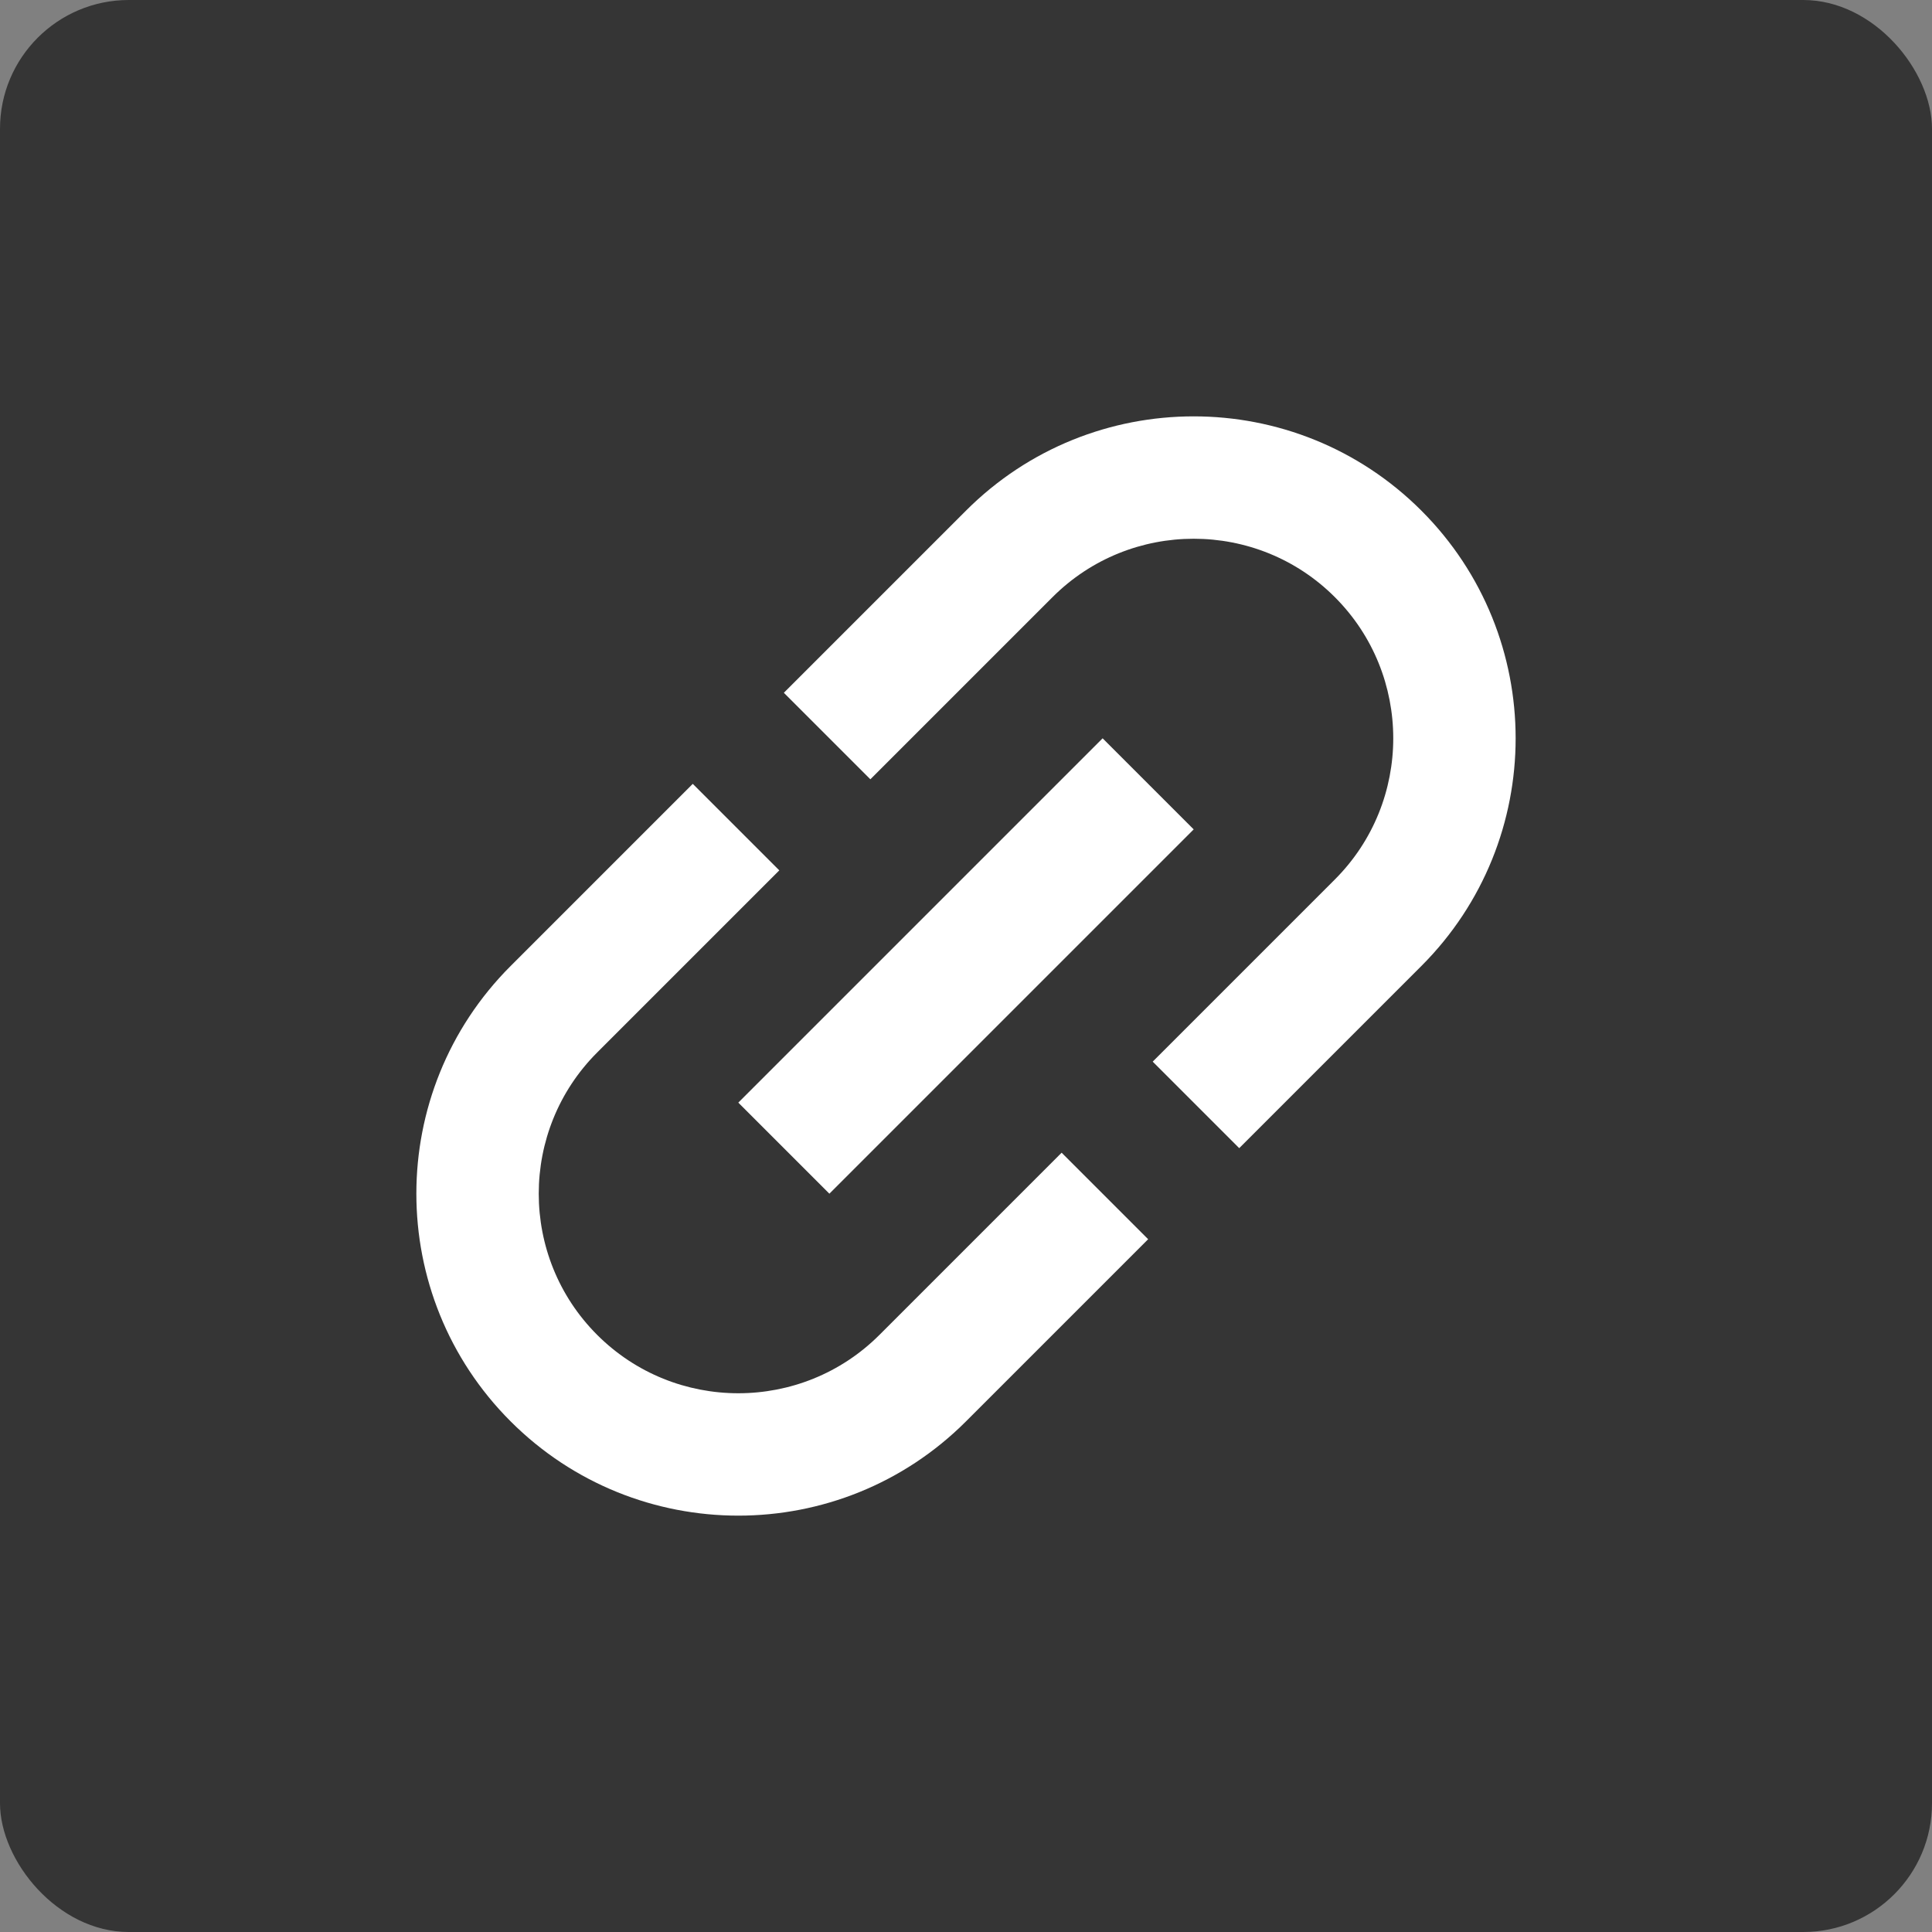<?xml version="1.0" encoding="UTF-8" standalone="no"?>
<svg width="30px" height="30px" viewBox="0 0 30 30" version="1.1" xmlns="http://www.w3.org/2000/svg" xmlns:xlink="http://www.w3.org/1999/xlink">
    <rect x="0" y="0" width="30" height="30" fill="#808080" stroke="none"/>
    <!-- Generator: Sketch 47 (45396) - http://www.bohemiancoding.com/sketch -->
    <title>Link</title>
    <desc>Created with Sketch.</desc>
    <defs></defs>
    <g id="Overview" stroke="none" stroke-width="1" fill="none" fill-rule="evenodd">
        <g id="Social-and-school-sprite-SVG" transform="translate(-330, 0)">
            <g id="Link" transform="translate(330, 0)">
                <g id="Group-11" fill="#353535">
                    <rect id="Rectangle-156" x="0" y="0" width="30" height="30" rx="2"></rect>
                </g>
                <path d="M6.9,15 C6.9,13.29 8.29,11.9 10,11.9 L14,11.9 L14,10 L10,10 C7.24,10 5,12.24 5,15 C5,17.76 7.24,20 10,20 L14,20 L14,18.1 L10,18.1 C8.29,18.1 6.9,16.71 6.9,15 L6.9,15 Z M11,16 L19,16 L19,14 L11,14 L11,16 L11,16 Z M20,10 L16,10 L16,11.9 L20,11.9 C21.71,11.9 23.1,13.29 23.1,15 C23.1,16.71 21.71,18.1 20,18.1 L16,18.1 L16,20 L20,20 C22.76,20 25,17.76 25,15 C25,12.24 22.76,10 20,10 L20,10 Z" id="Shape" fill="#FFFFFF" transform="translate(15, 15) rotate(-45) translate(-15, -15) "></path>
            </g>
        </g>
    </g>
</svg>